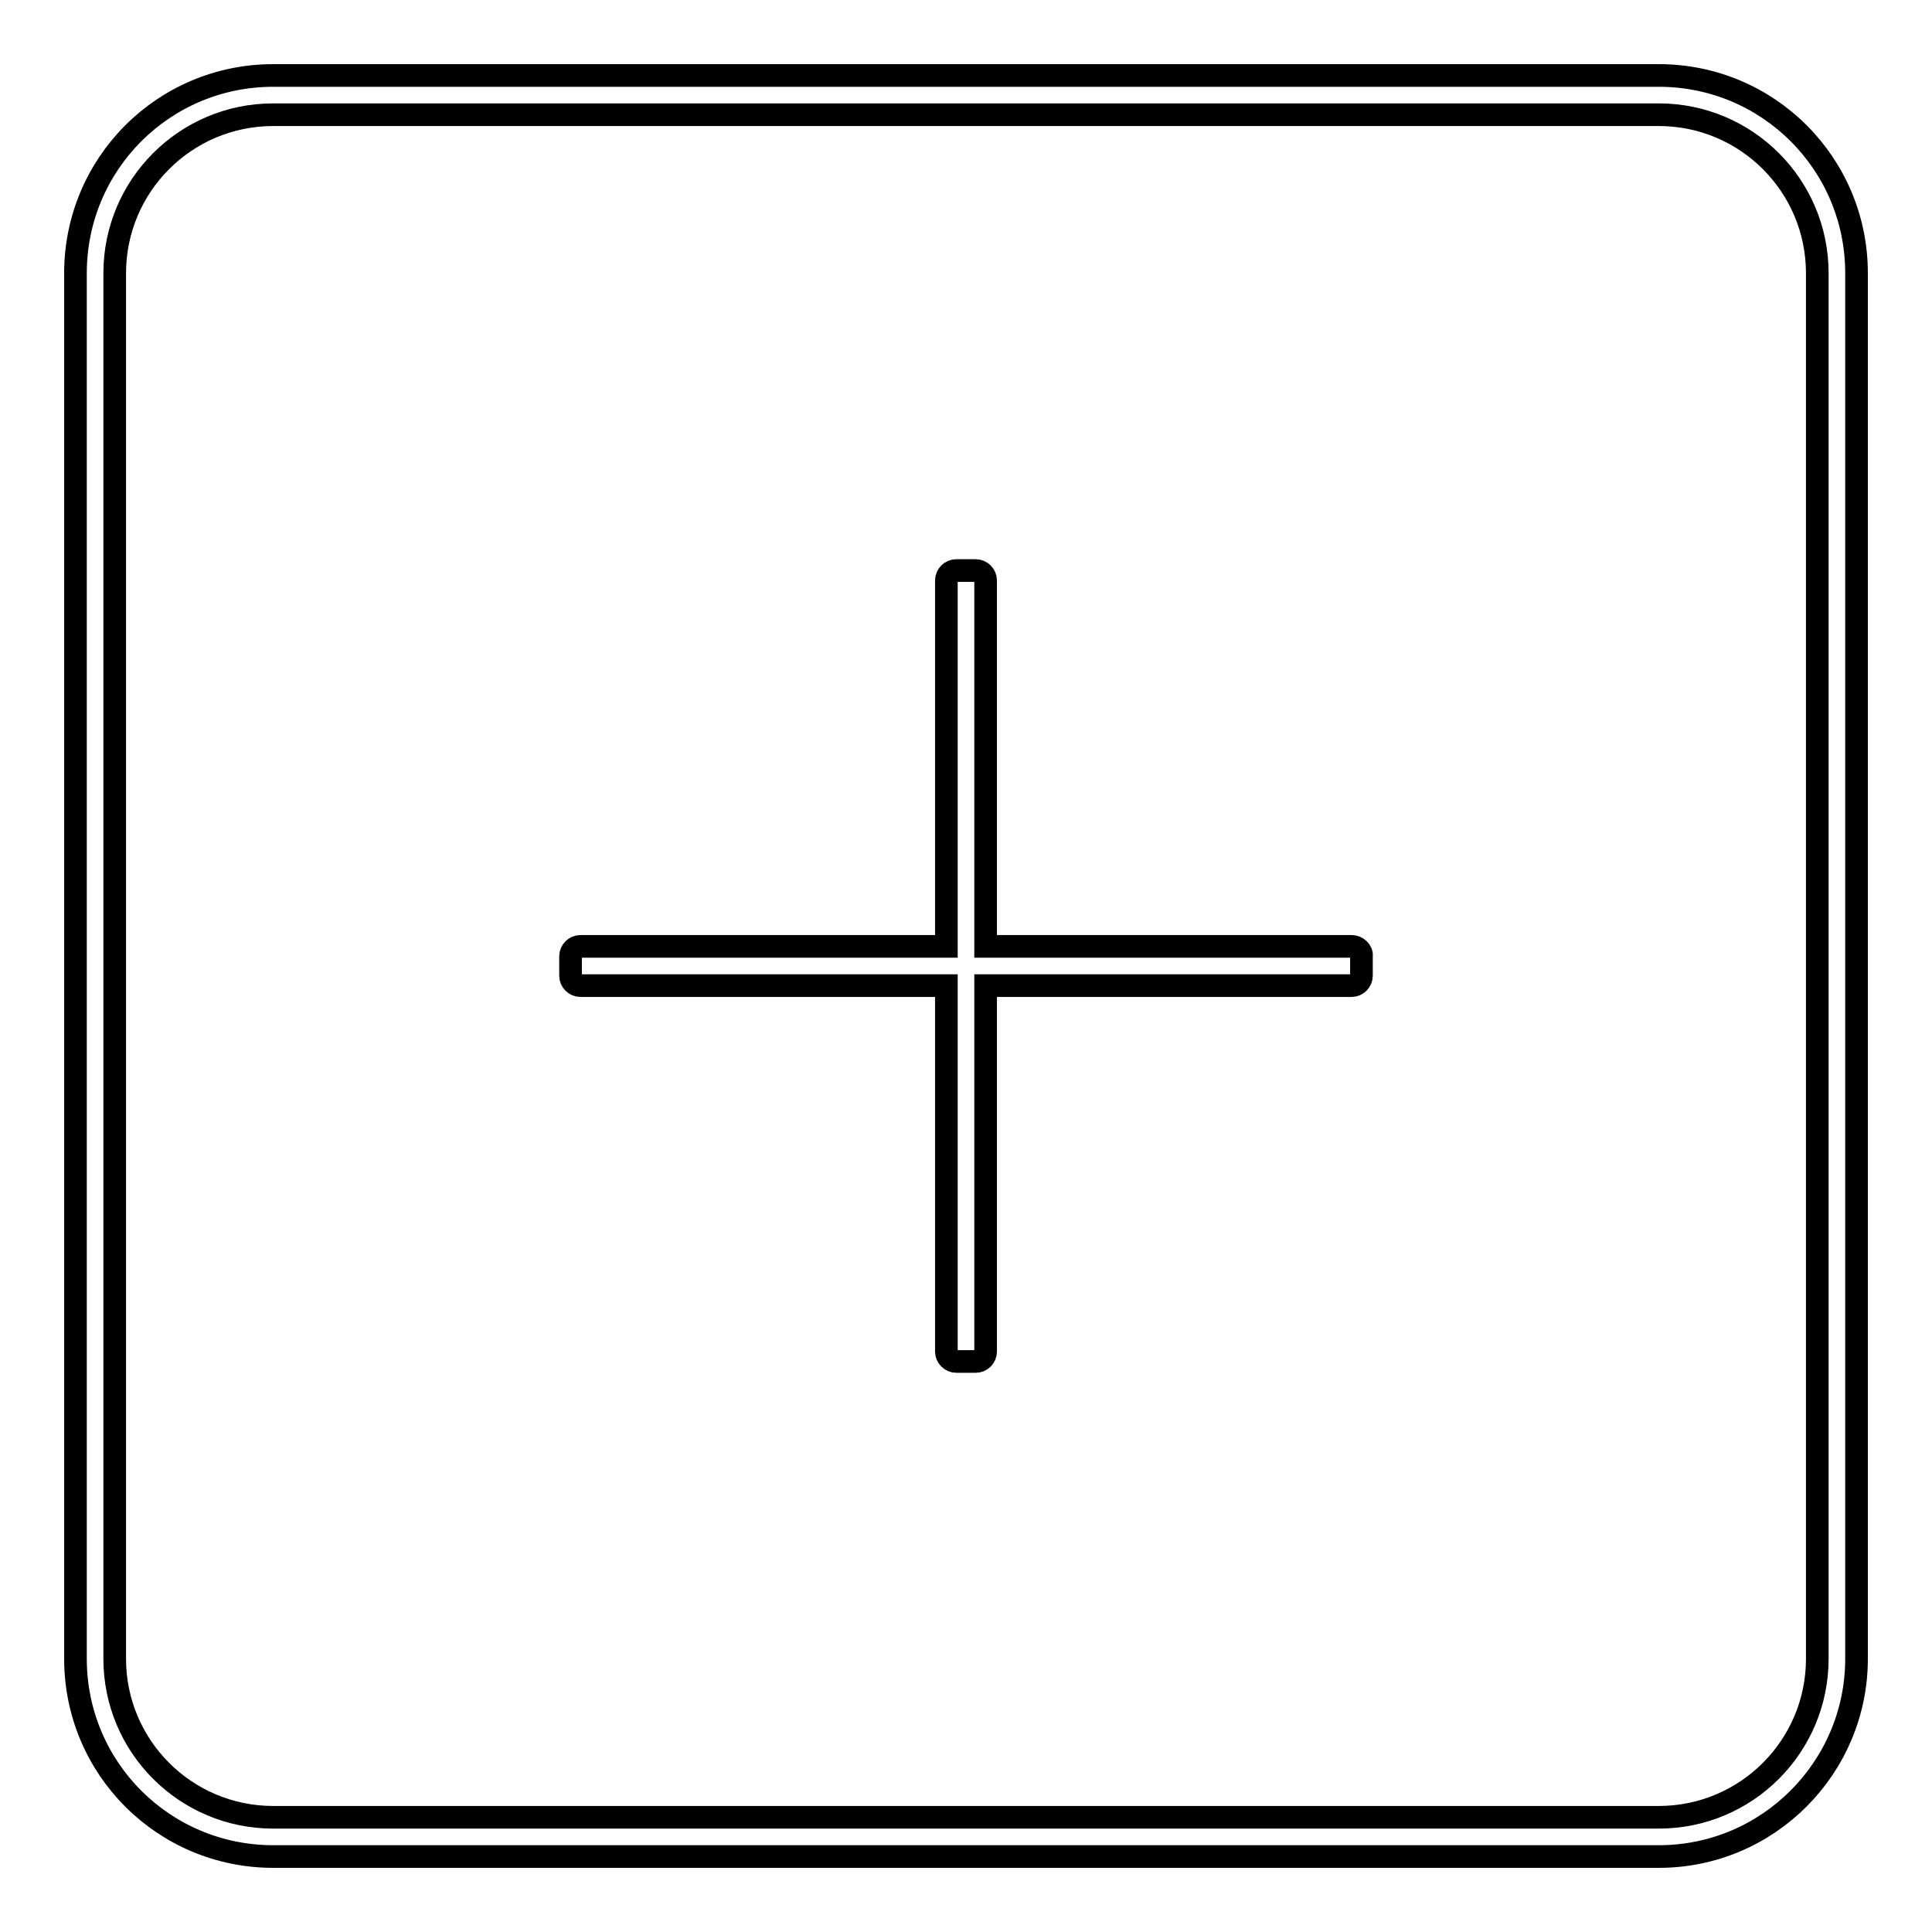 <?xml version="1.0" encoding="utf-8"?>
<!-- Svg Vector Icons : http://www.onlinewebfonts.com/icon -->
<!DOCTYPE svg PUBLIC "-//W3C//DTD SVG 1.1//EN" "http://www.w3.org/Graphics/SVG/1.1/DTD/svg11.dtd">
<svg version="1.1" xmlns="http://www.w3.org/2000/svg" xmlns:xlink="http://www.w3.org/1999/xlink" x="0px" y="0px" viewBox="0 0 256 256" enable-background="new 0 0 256 256" xml:space="preserve">
<g><g><path stroke-width="3" fill-opacity="0" stroke="#000000"  d="M219.8,10H36.2C21.7,10,10,21.7,10,36.2v183.6c0,14.5,11.7,26.2,26.2,26.2h183.6c14.5,0,26.2-11.8,26.2-26.2V36.2C246,21.7,234.3,10,219.8,10z M240.8,219.8c0,11.6-9.4,21-21,21H36.2c-11.6,0-21-9.4-21-21V36.2c0-11.6,9.4-21,21-21h183.6c11.6,0,21,9.4,21,21V219.8z"/><path stroke-width="3" fill-opacity="0" stroke="#000000"  d="M179.1,125.4h-48.5V76.9c0-0.7-0.6-1.3-1.3-1.3h-2.6c-0.7,0-1.3,0.6-1.3,1.3v48.5H76.9c-0.7,0-1.3,0.6-1.3,1.3v2.6c0,0.7,0.6,1.3,1.3,1.3h48.5v48.5c0,0.7,0.6,1.3,1.3,1.3h2.6c0.7,0,1.3-0.6,1.3-1.3v-48.5h48.5c0.7,0,1.3-0.6,1.3-1.3v-2.6C180.5,126,179.8,125.4,179.1,125.4z"/></g></g>
</svg>